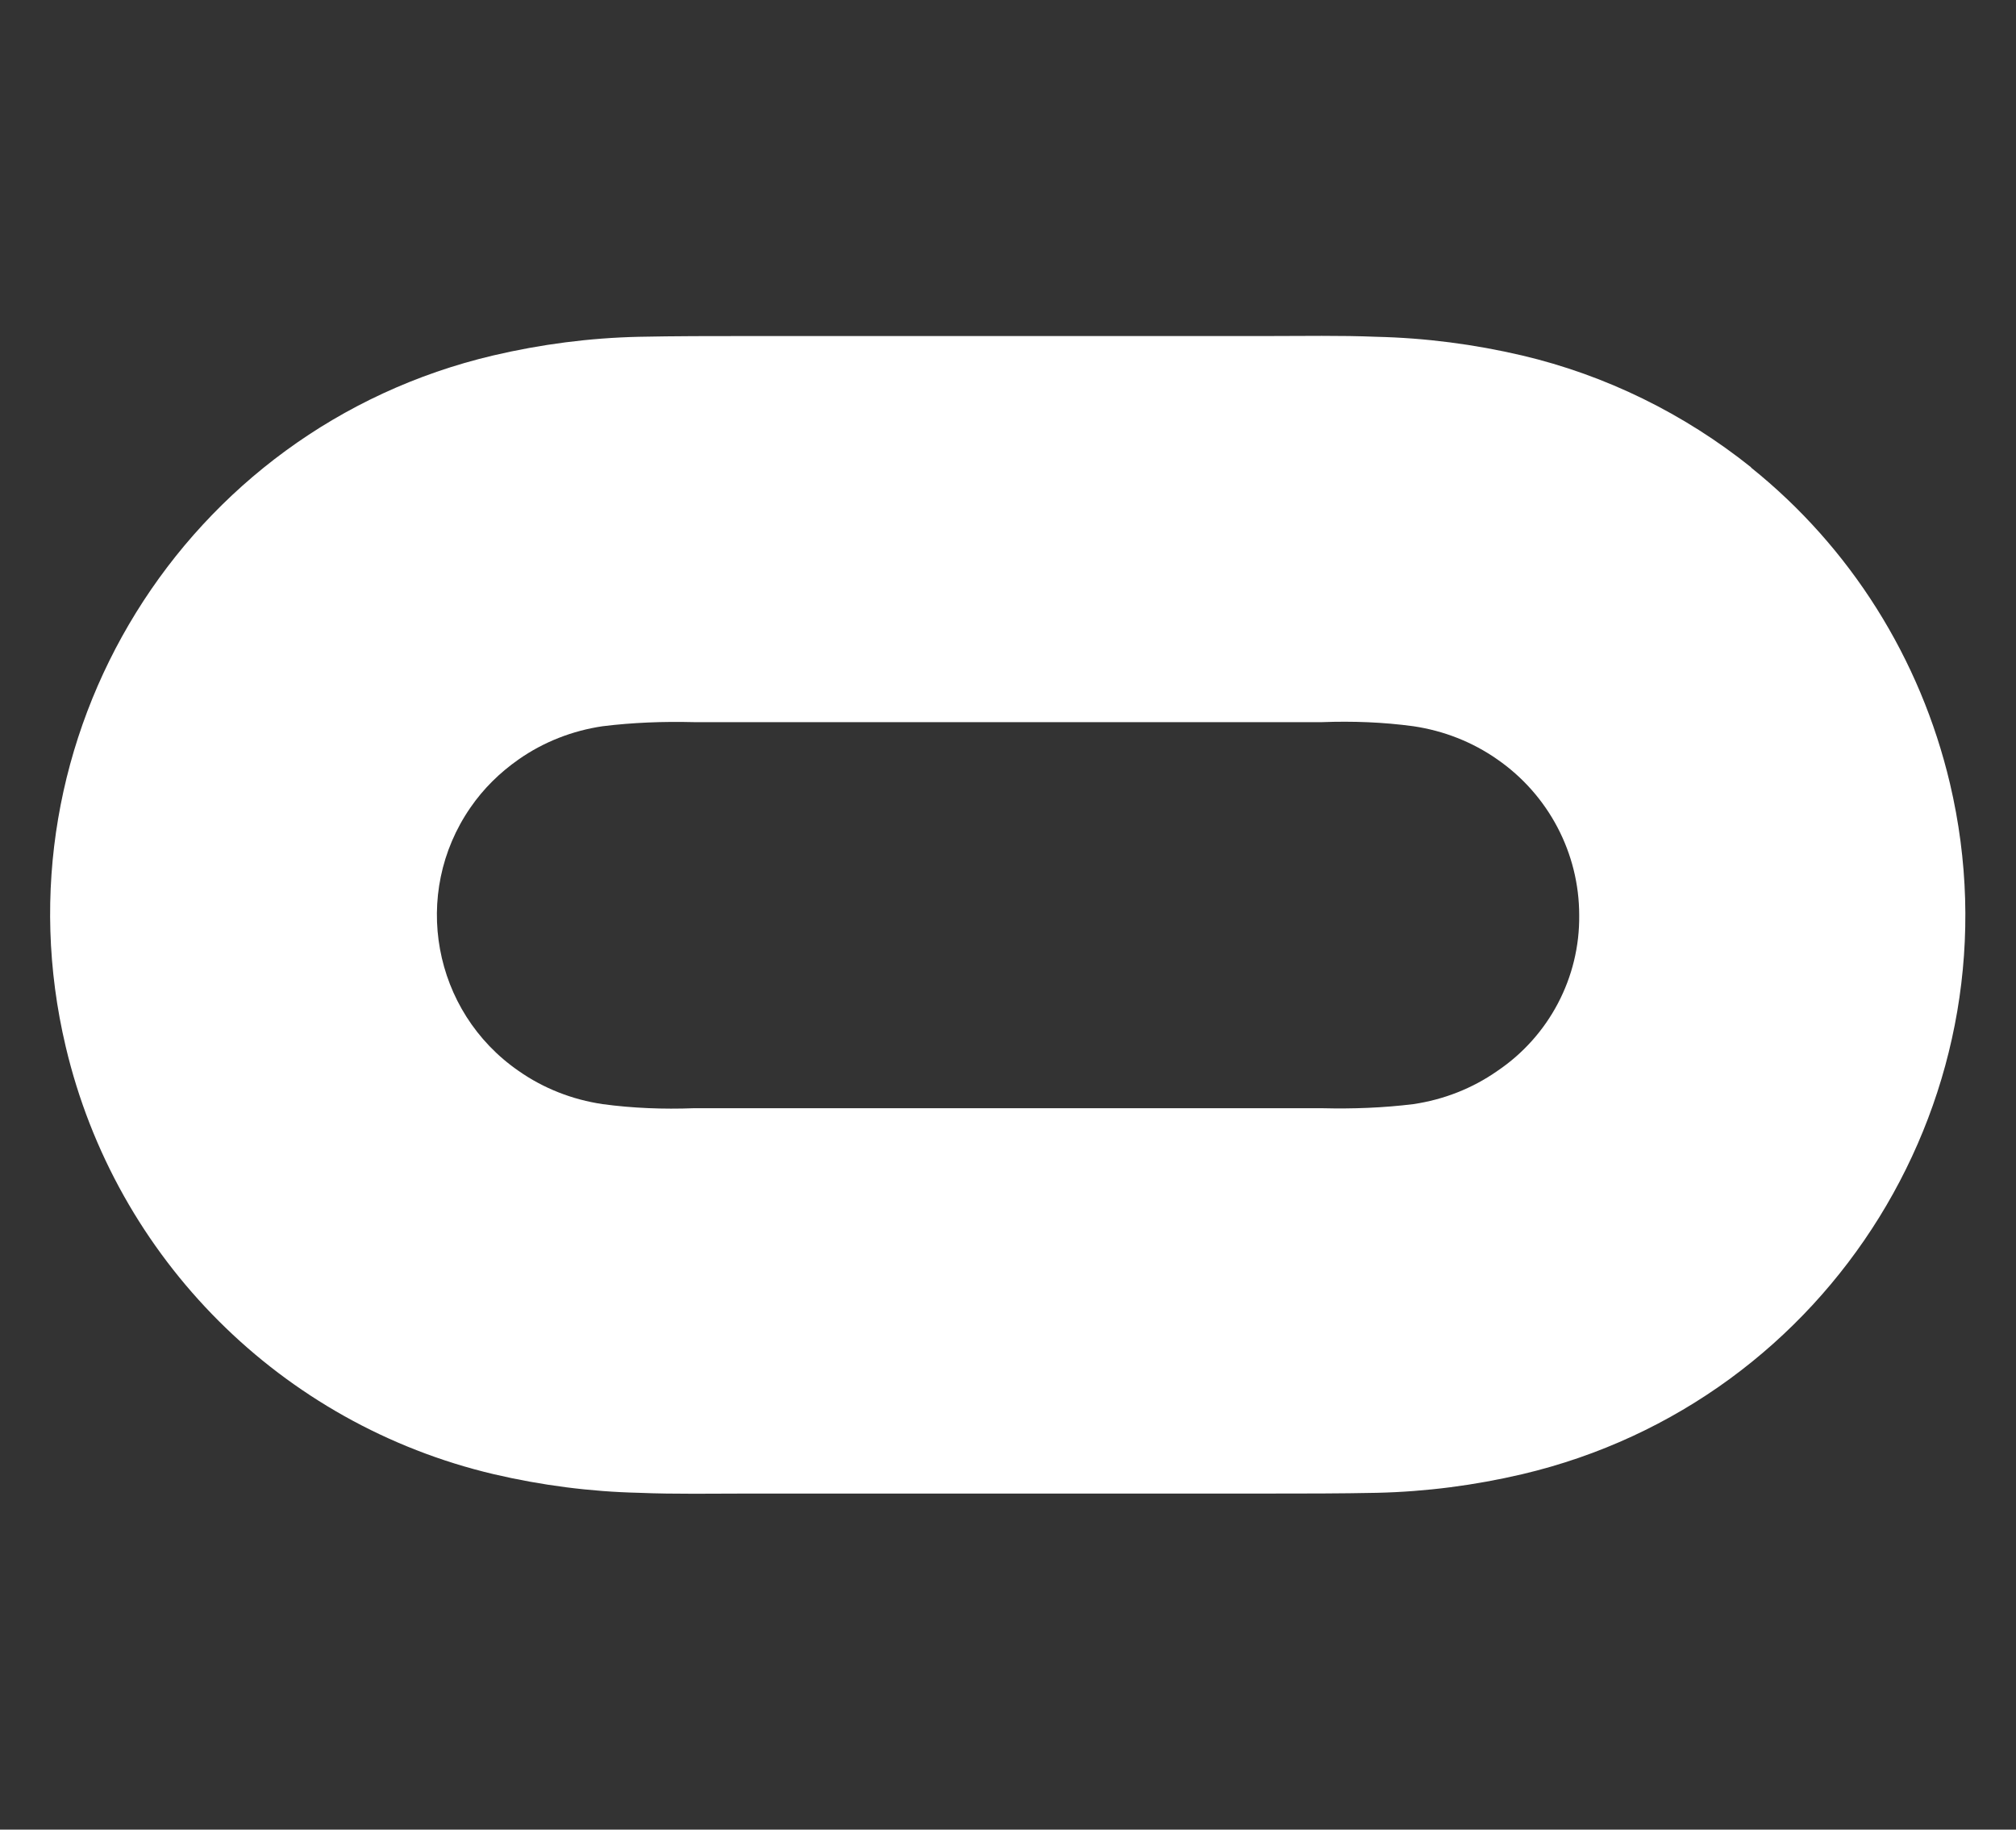 <?xml version="1.0" encoding="UTF-8"?>
<svg id="Layer_1" data-name="Layer 1" xmlns="http://www.w3.org/2000/svg" viewBox="0 0 54 49">
  <rect x="0" y="0" width="54" height="49" fill="#333333" stroke="none"/>
  <defs>
    <style>
      .cls-1 {
        fill: #fff;
        stroke-width: 0px;
      }
    </style>
  </defs>
  <g id="g1377">
    <path id="path1365" class="cls-1" d="m46.91,12.52c-1.8-1.44-3.89-2.47-6.14-3-1.28-.3-2.59-.47-3.9-.5-.97-.04-1.96-.02-2.93-.02h-13.9c-.97,0-1.96,0-2.93.02-1.32.03-2.62.2-3.9.5C4.93,11.47-.2,19.76,1.76,28.03c1.34,5.68,5.78,10.11,11.46,11.45,1.28.3,2.59.47,3.9.5.97.04,1.96.02,2.93.02h13.9c.97,0,1.96,0,2.93-.02,1.32-.03,2.62-.2,3.9-.5,8.27-1.95,13.4-10.23,11.45-18.5-.79-3.34-2.66-6.32-5.33-8.46h0Zm-6.8,16.16c-.67.47-1.44.77-2.25.89-.81.1-1.62.13-2.44.11h-16.84c-.81.03-1.63,0-2.44-.11-.81-.12-1.58-.42-2.25-.89-2.3-1.59-2.88-4.75-1.29-7.05.35-.51.79-.94,1.29-1.29.67-.47,1.44-.77,2.25-.89.81-.1,1.62-.13,2.44-.11h16.84c.81-.03,1.63,0,2.44.11.81.12,1.58.42,2.25.89,1.37.95,2.19,2.51,2.19,4.17.02,1.67-.81,3.24-2.19,4.17Z"/>
  </g>
</svg>
